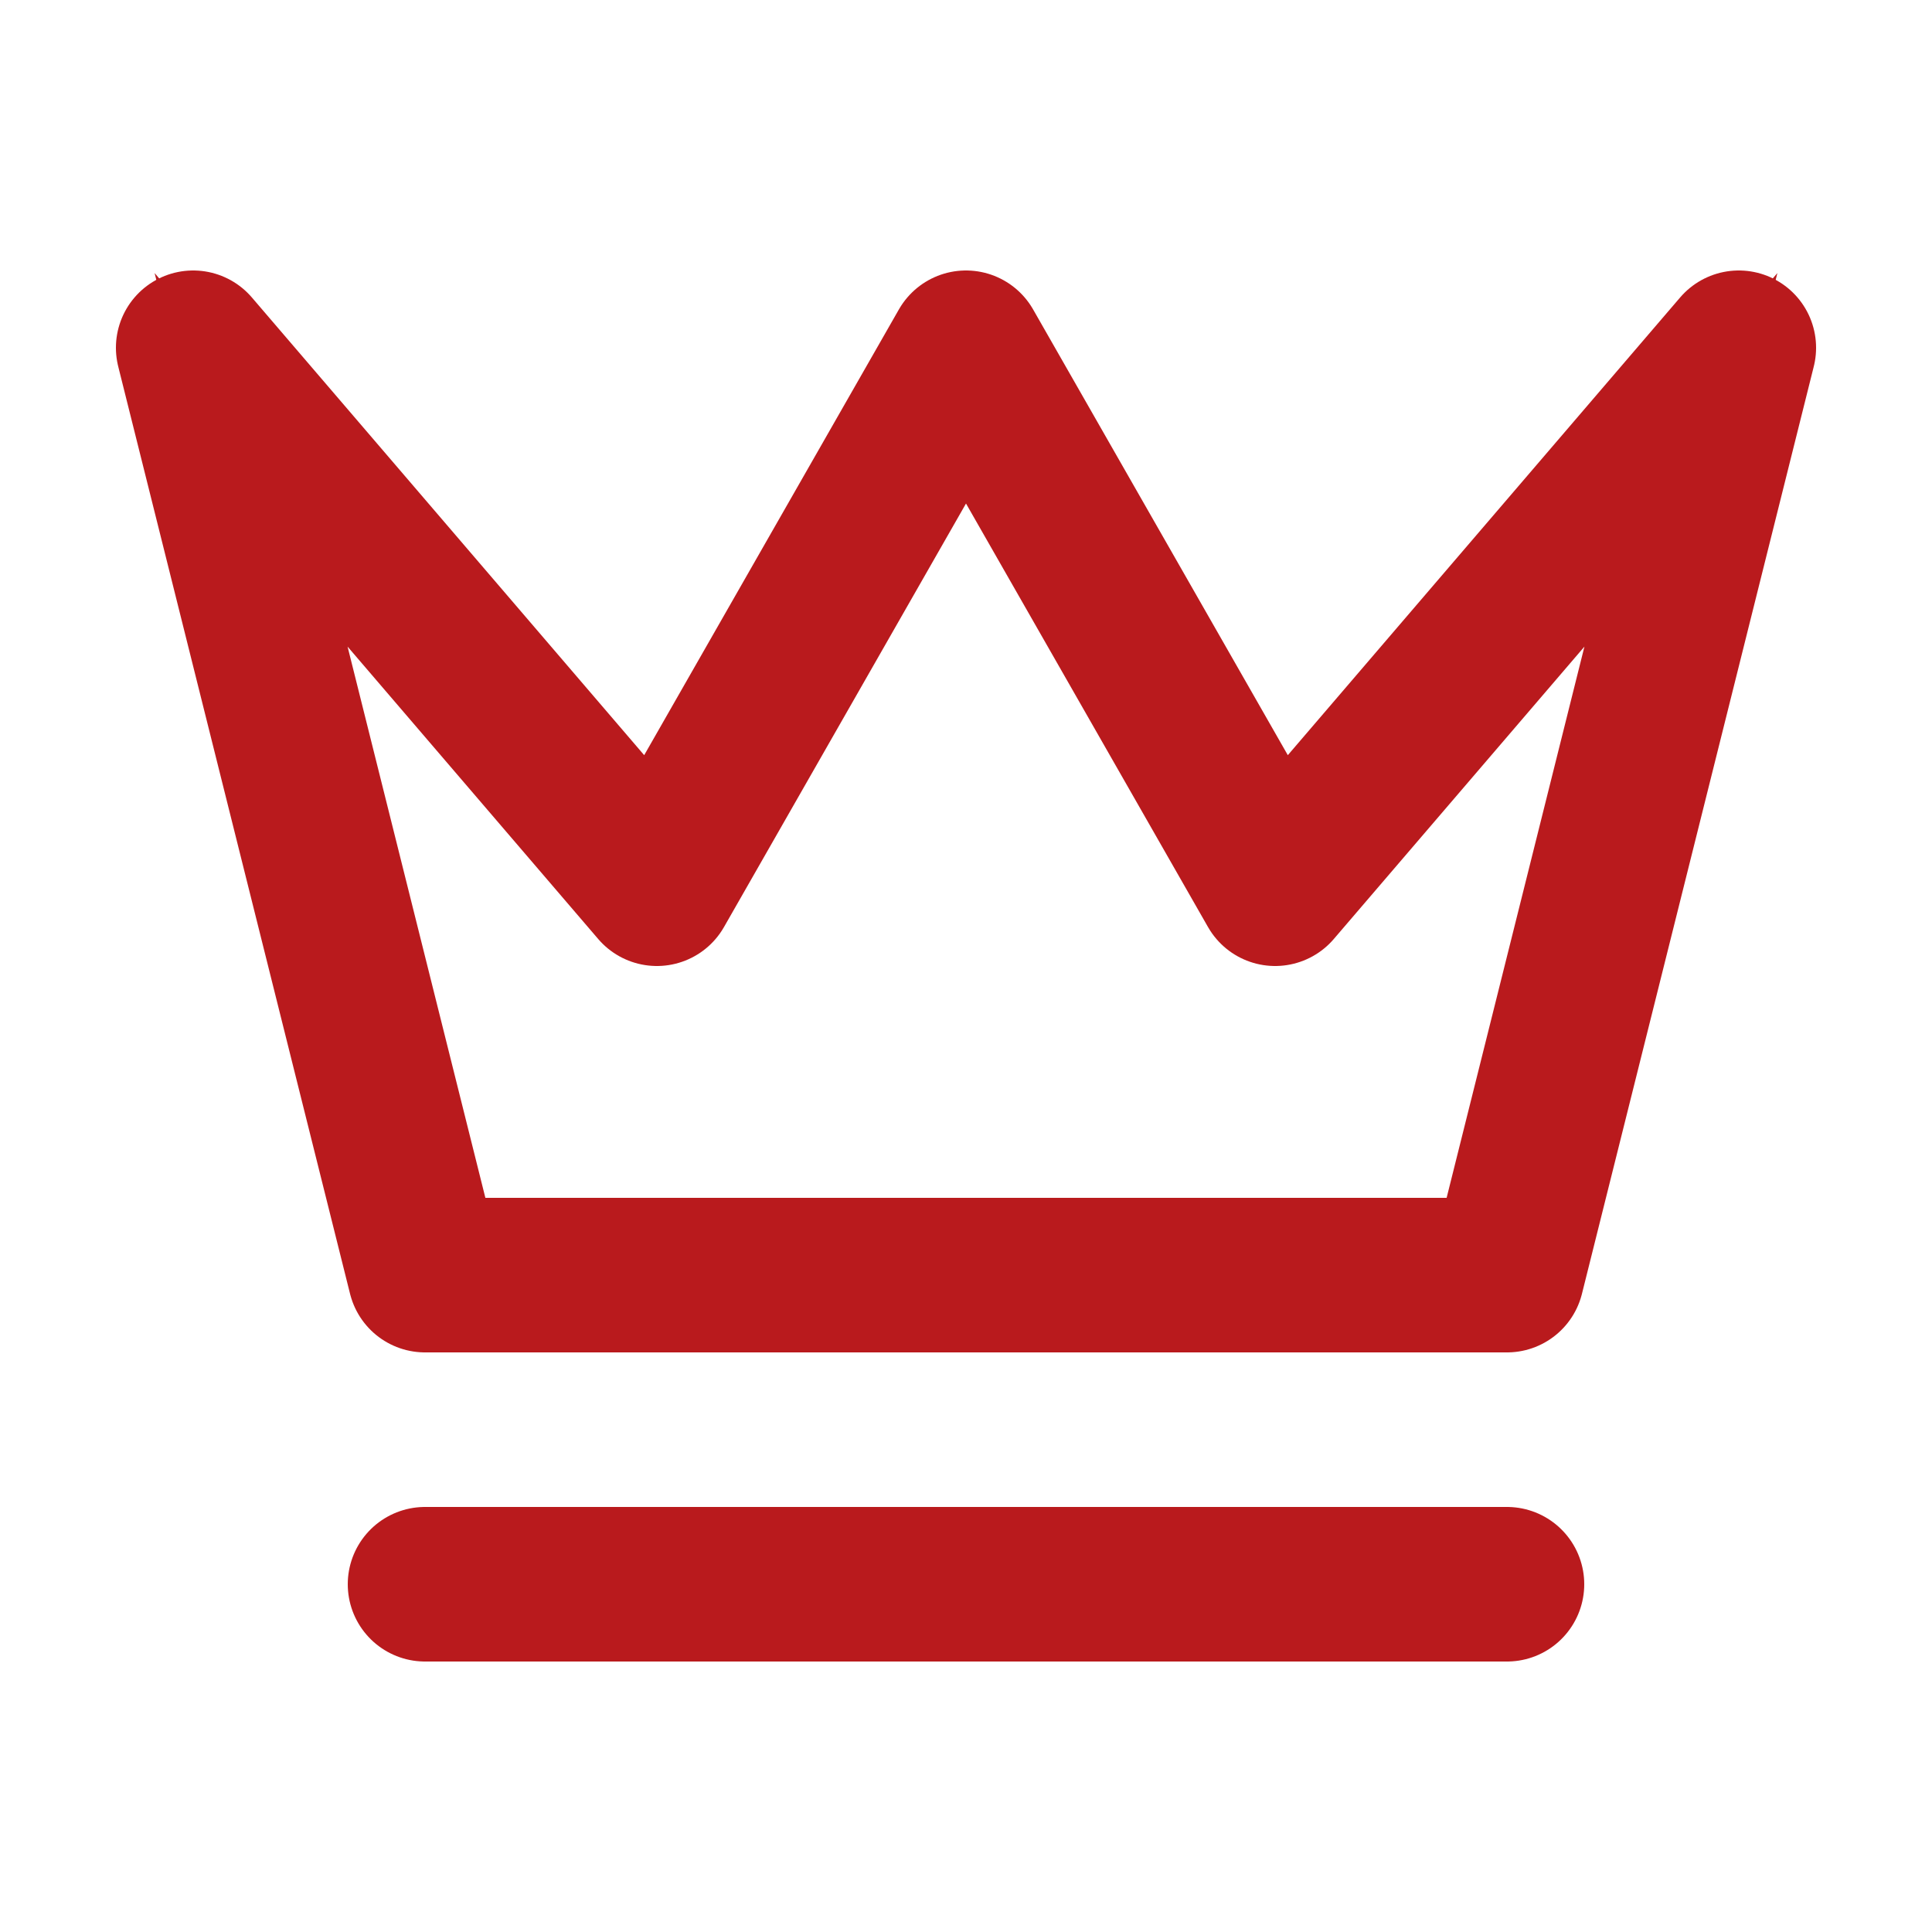 <?xml version="1.0" encoding="UTF-8"?>
<svg xmlns="http://www.w3.org/2000/svg" version="1.1" xmlns:inkscape="http://www.inkscape.org/namespaces/inkscape" xmlns:sodipodi="http://sodipodi.sourceforge.net/DTD/sodipodi-0.dtd" xmlns:svg="http://www.w3.org/2000/svg" viewBox="0 0 50 50">
  <!-- Generator: Adobe Illustrator 29.2.0, SVG Export Plug-In . SVG Version: 2.1.0 Build 108)  -->
  <defs>
    <style>
      .st0 {
        stroke-linecap: round;
        stroke-linejoin: round;
        stroke-width: 4px;
      }

      .st0, .st1 {
        fill: none;
        stroke: #b91a1d;
      }

      .st1 {
        stroke-miterlimit: 10;
      }
    </style>
  </defs>
  <g id="screenshot-5ac78c49-dd6f-807b-8005-155e1b274068" inkscape:version="1.4 (1:1.4+202410161351+e7c3feb100)" sodipodi:docname="svg-path.svg">
    <sodipodi:namedview id="namedview2" bordercolor="#666666" borderopacity="1.0" inkscape:current-layer="screenshot-5ac78c49-dd6f-807b-8005-155e1b274068" inkscape:cx="41.120415" inkscape:cy="19.490834" inkscape:deskcolor="#d1d1d1" inkscape:pagecheckerboard="0" inkscape:pageopacity="0.0" inkscape:showpageshadow="2" inkscape:window-height="1022" inkscape:window-maximized="1" inkscape:window-width="1920" inkscape:window-x="0" inkscape:window-y="0" inkscape:zoom="12.390439" pagecolor="#ffffff"/>
    <g id="shape-5ac78c49-dd6f-807b-8005-155e1b274068">
      <g id="fills-5ac78c49-dd6f-807b-8005-155e1b274068">
        <path id="path1" class="st1" d="M5,9l6,24h28l6-24-12,14-8-14-8,14L5,9ZM11,41h28"/>
      </g>
      <g id="strokes-5ac78c49-dd6f-807b-8005-155e1b274068">
        <g id="g2">
          <path id="path2" class="st0" d="M5,9l6,24h28l6-24-12,14-8-14-8,14L5,9ZM11,41h28"/>
        </g>
      </g>
    </g>
  </g>
</svg>